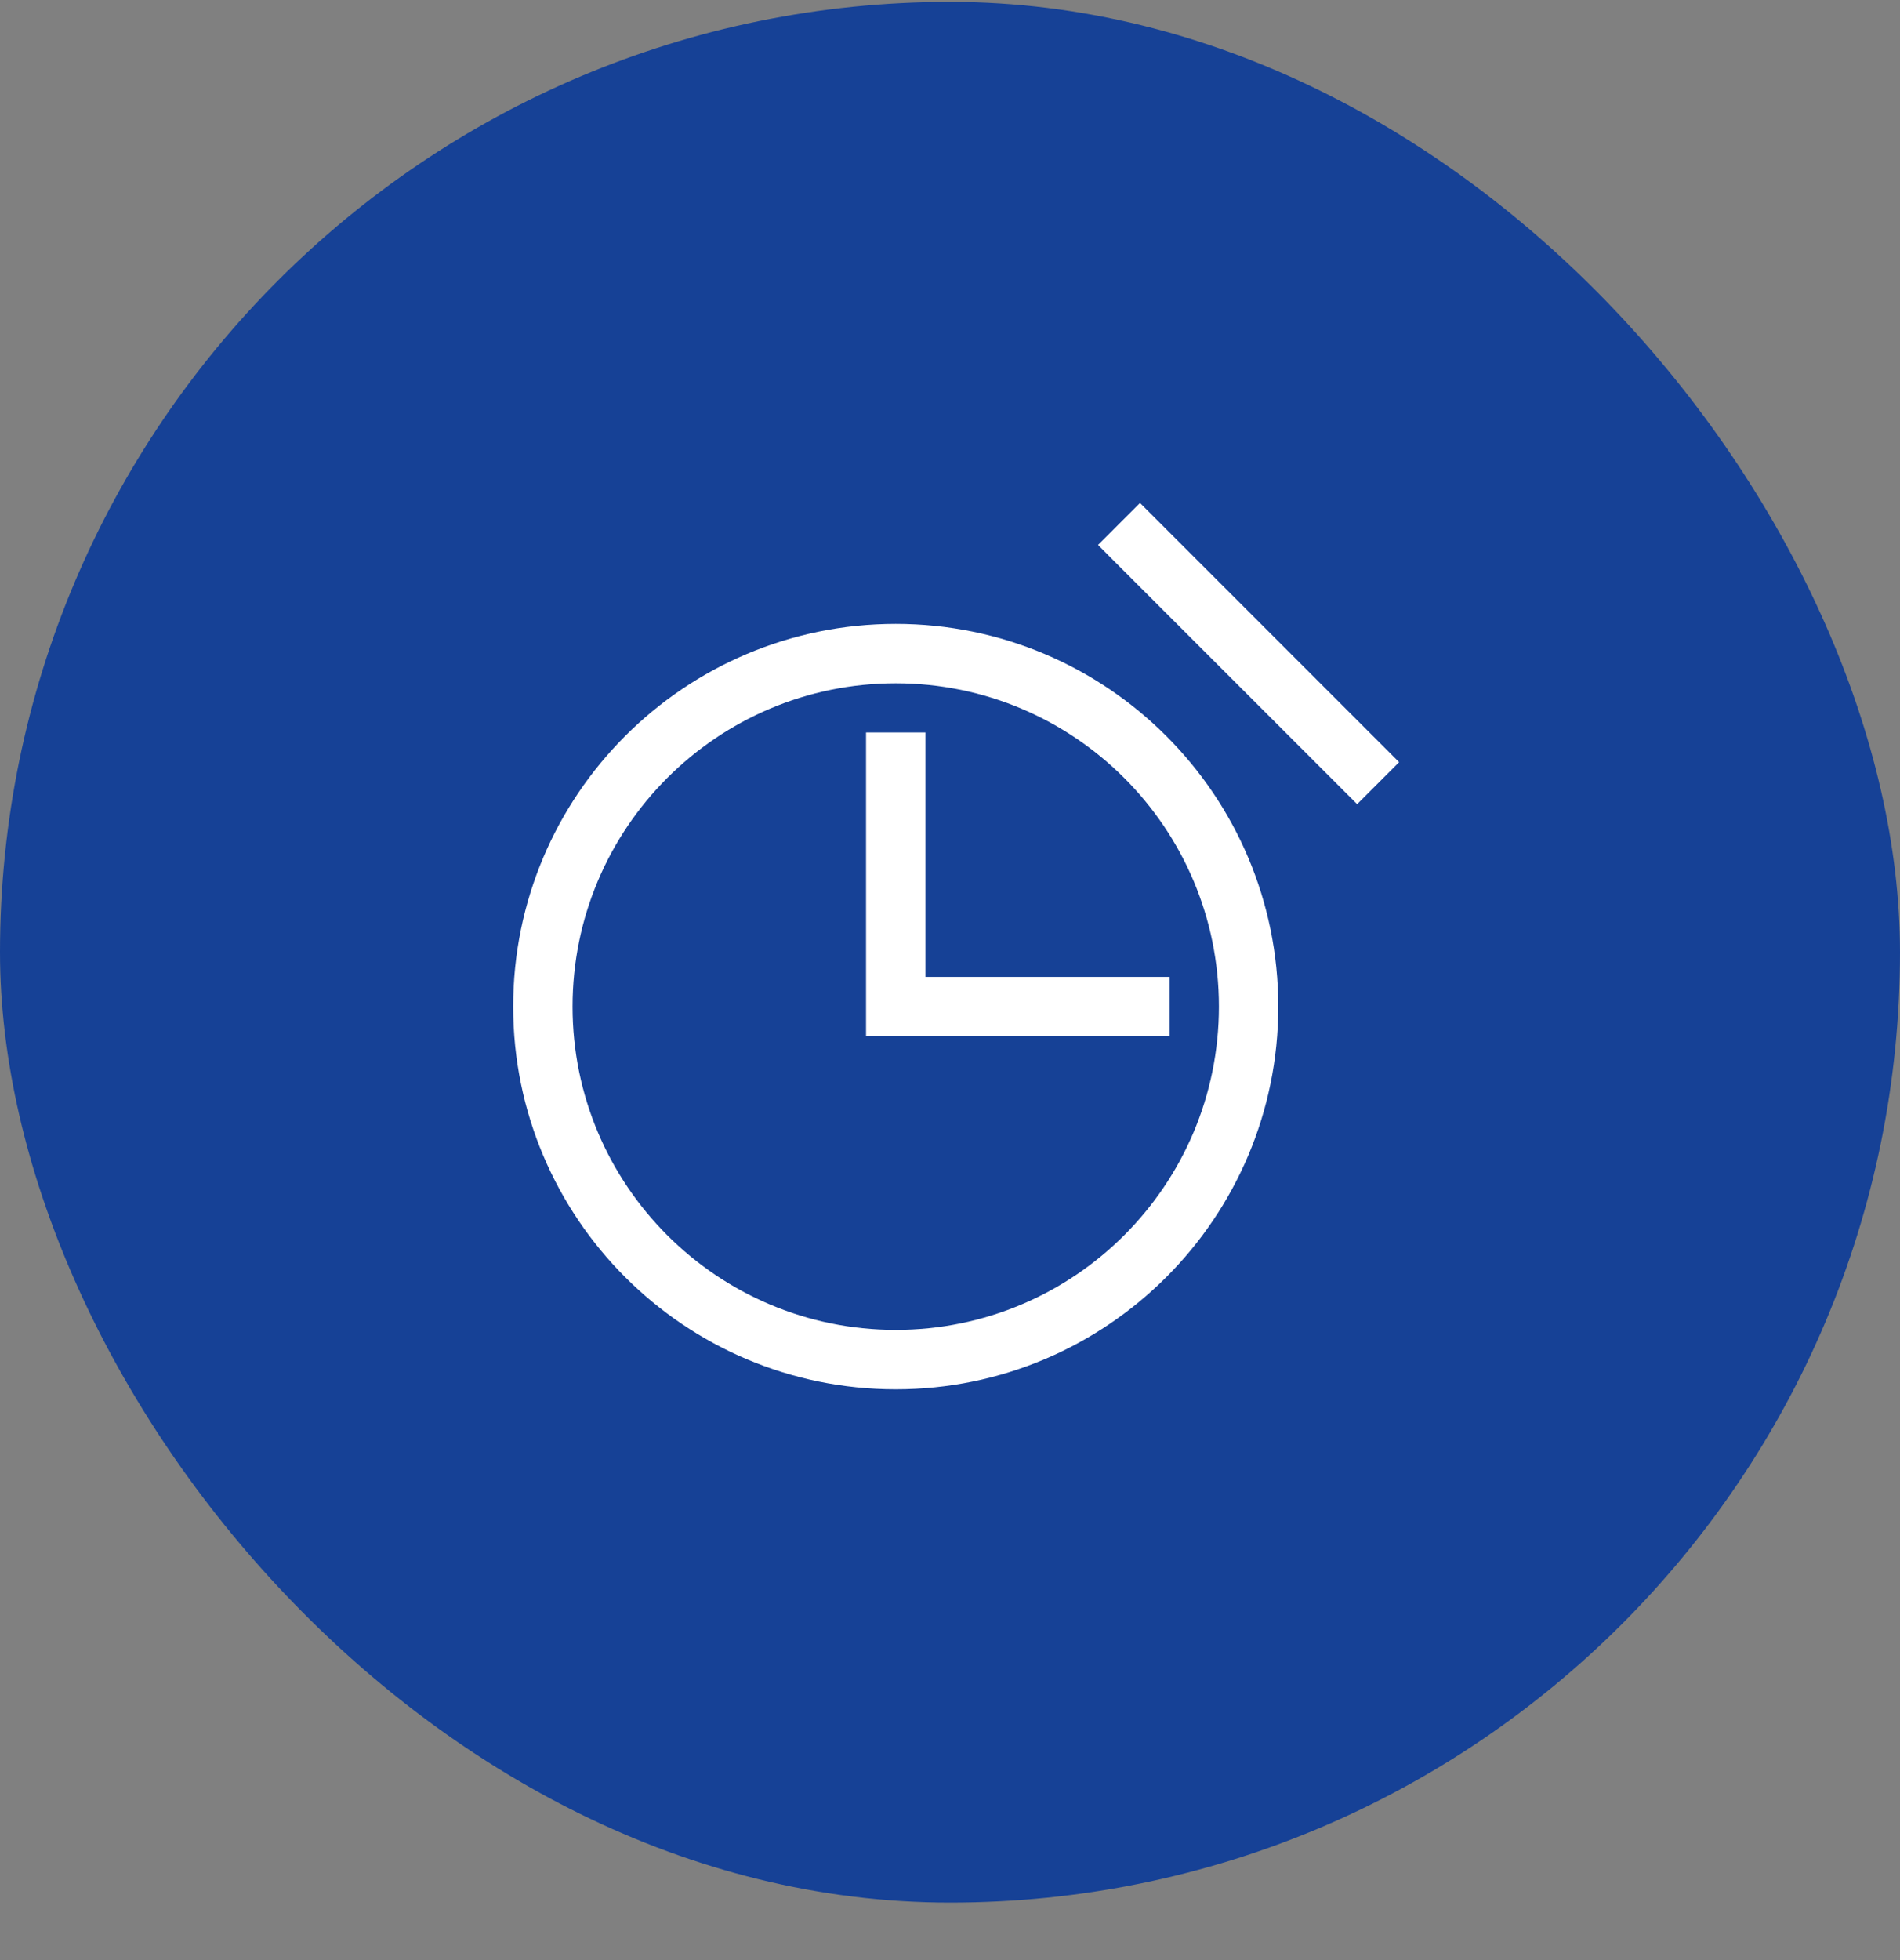 <svg width="32" height="33" viewBox="0 0 32 33" fill="none" xmlns="http://www.w3.org/2000/svg">
<rect x="0" y="0" width="32" height="33" fill="#808080" stroke="none"/>
<rect y="0.032" width="32" height="32" rx="16" fill="#164196"/>
<path d="M19.554 8.822L19.2 8.468L18.493 9.175L18.846 9.529L19.554 8.822ZM22.504 13.186L22.857 13.539L23.564 12.832L23.211 12.479L22.504 13.186ZM15.586 12.832V12.332H14.586V12.832H15.586ZM15.086 16.947H14.586V17.447H15.086V16.947ZM19.2 17.447H19.7V16.447H19.2V17.447ZM20.529 16.947C20.529 19.953 18.092 22.39 15.086 22.39V23.39C18.644 23.39 21.529 20.505 21.529 16.947H20.529ZM15.086 22.39C12.08 22.39 9.643 19.953 9.643 16.947H8.643C8.643 20.505 11.527 23.39 15.086 23.39V22.39ZM9.643 16.947C9.643 13.941 12.08 11.504 15.086 11.504V10.504C11.527 10.504 8.643 13.388 8.643 16.947H9.643ZM15.086 11.504C18.092 11.504 20.529 13.941 20.529 16.947H21.529C21.529 13.388 18.644 10.504 15.086 10.504V11.504ZM18.846 9.529L22.504 13.186L23.211 12.479L19.554 8.822L18.846 9.529ZM14.586 12.832V16.947H15.586V12.832H14.586ZM19.2 16.447H15.086V17.447H19.2V16.447Z" fill="white"/>
</svg>
